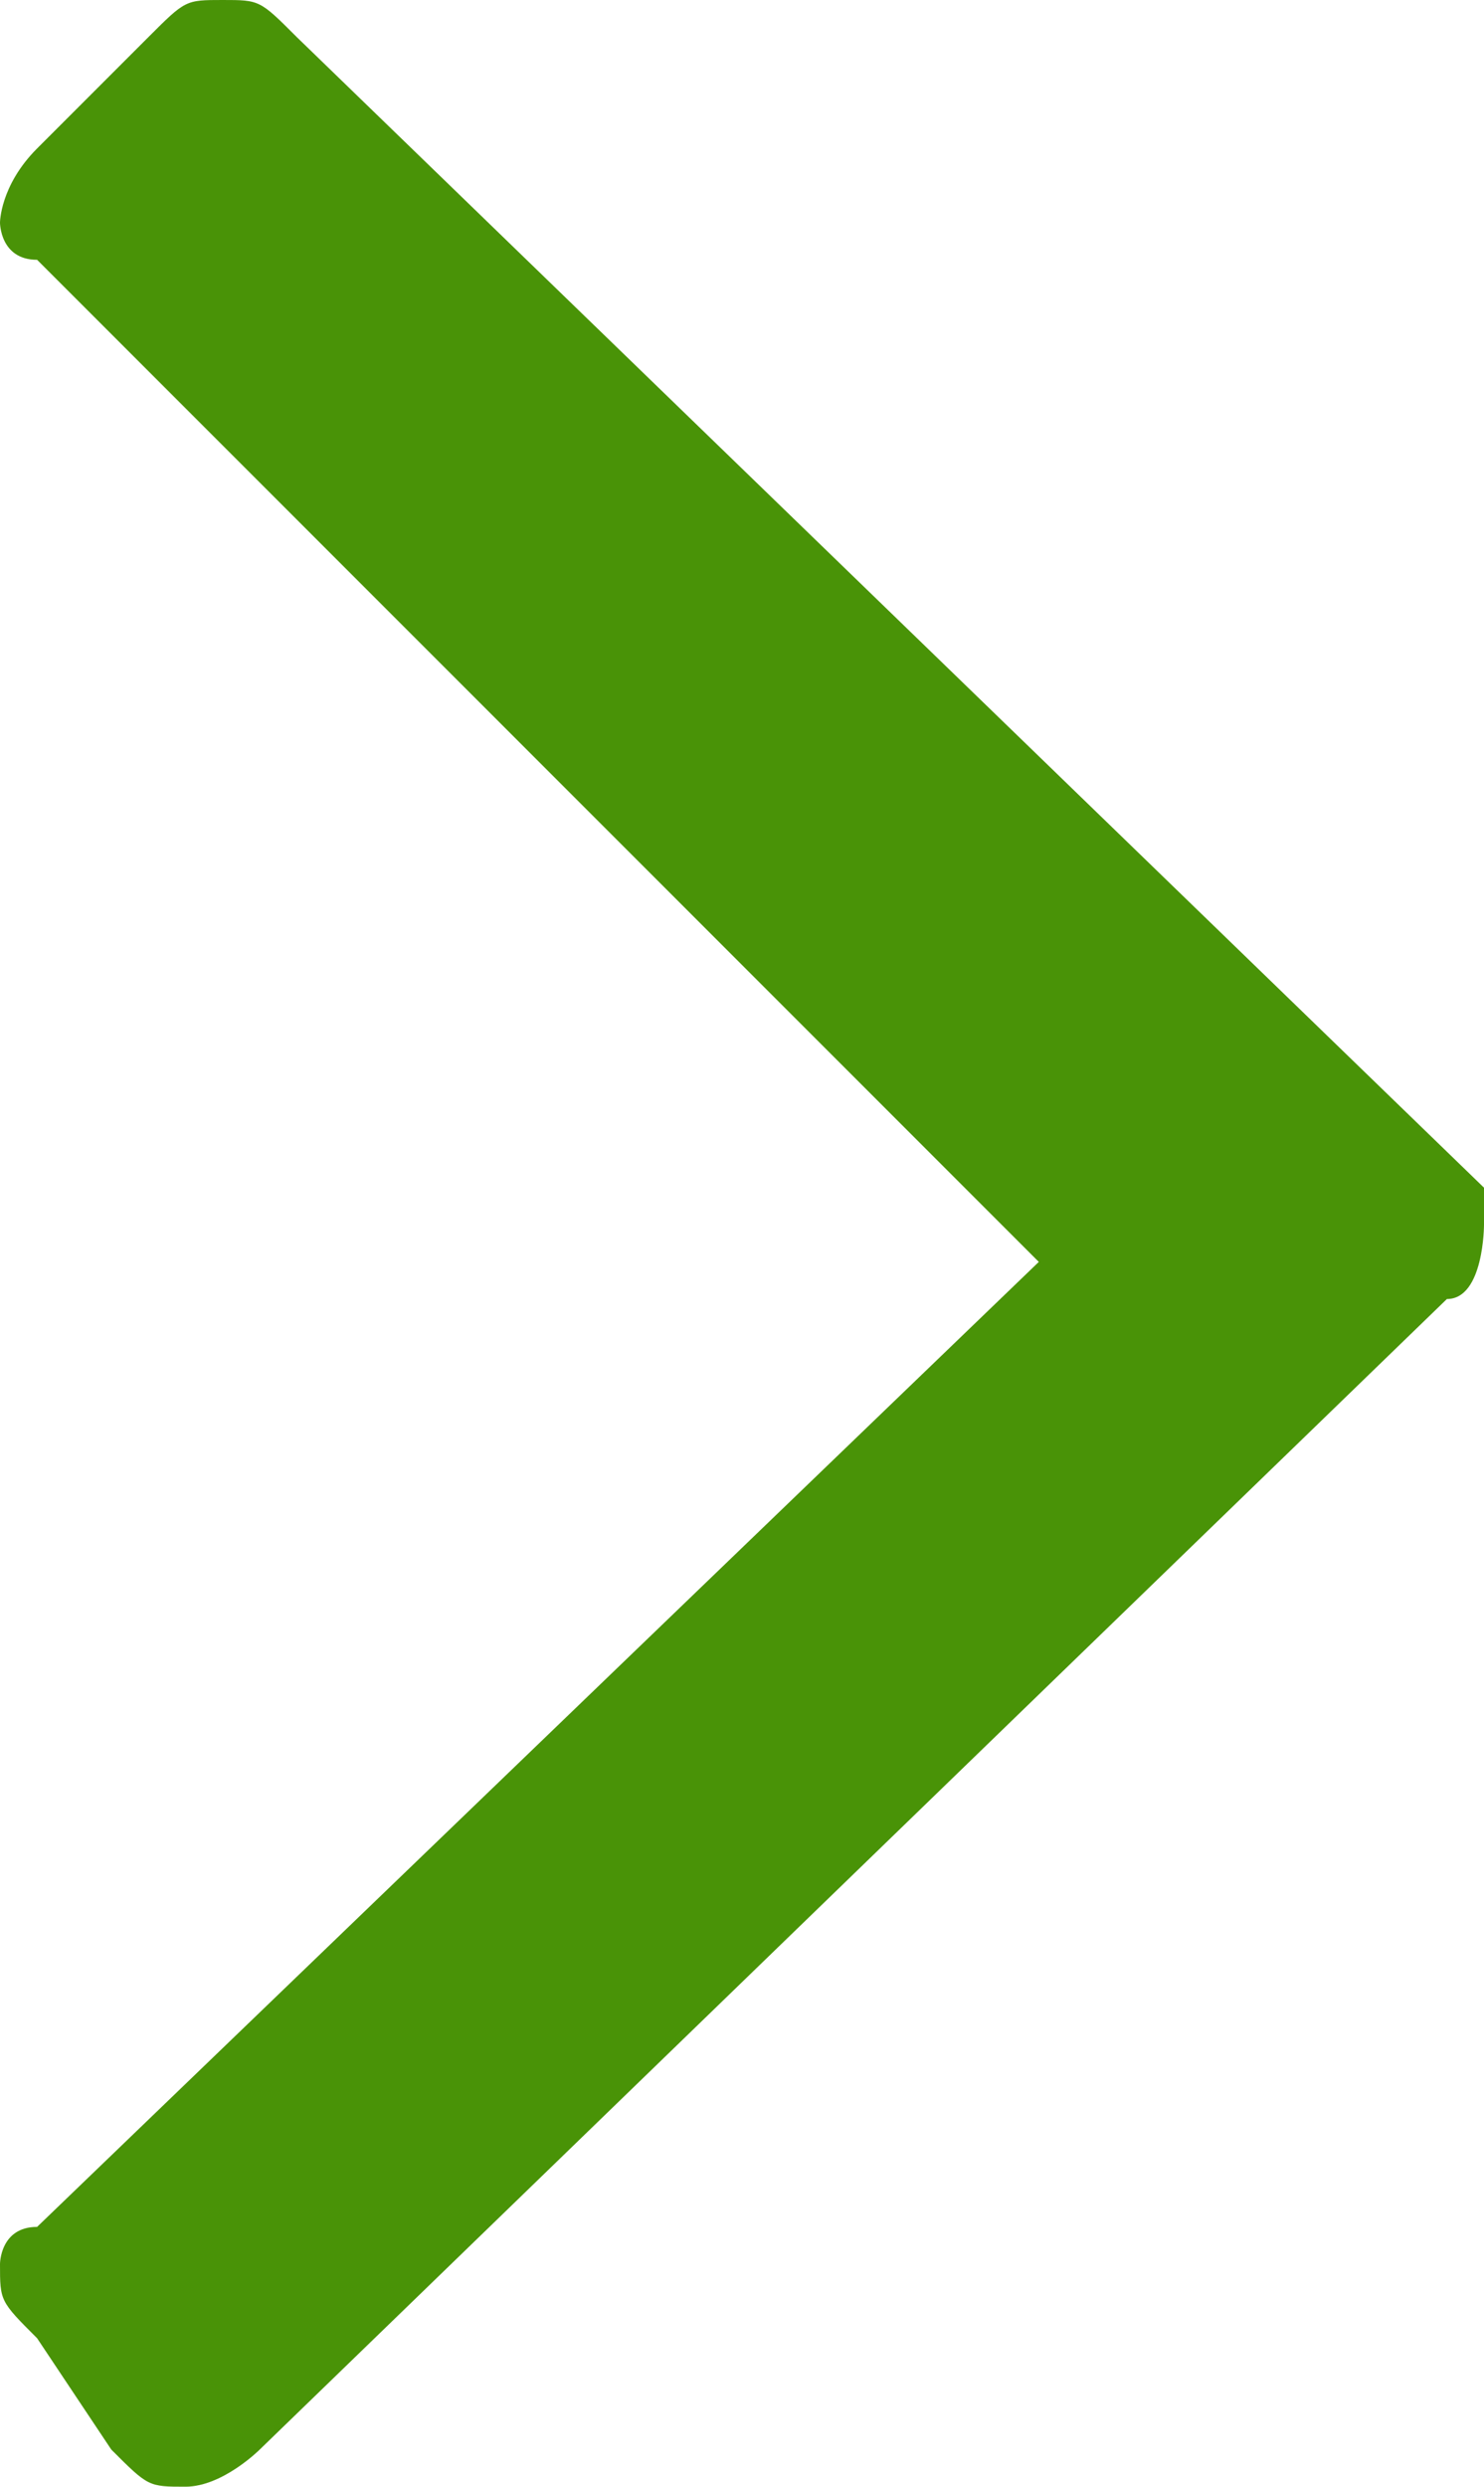 <?xml version="1.0" encoding="utf-8"?>
<!-- Generator: Adobe Illustrator 21.1.0, SVG Export Plug-In . SVG Version: 6.00 Build 0)  -->
<svg version="1.1" id="Layer_1" xmlns="http://www.w3.org/2000/svg" xmlns:xlink="http://www.w3.org/1999/xlink" x="0px" y="0px"
	 viewBox="0 0 4 6.7" style="enable-background:new 0 0 4 6.7;" xml:space="preserve">
<style type="text/css">
	.st0{fill:#499307;}
</style>
<g>
	<path class="st0" d="M3.9,3.5L0.7,6.6c0,0-0.1,0.1-0.2,0.1c-0.1,0-0.1,0-0.2-0.1L0.1,6.3C0,6.2,0,6.2,0,6.1C0,6.1,0,6,0.1,6
		l2.7-2.6L0.1,0.7C0,0.7,0,0.6,0,0.6s0-0.1,0.1-0.2l0.3-0.3C0.5,0,0.5,0,0.6,0c0.1,0,0.1,0,0.2,0.1l3.2,3.1C4,3.2,4,3.3,4,3.3
		S4,3.5,3.9,3.5z"/>
</g>
</svg>
